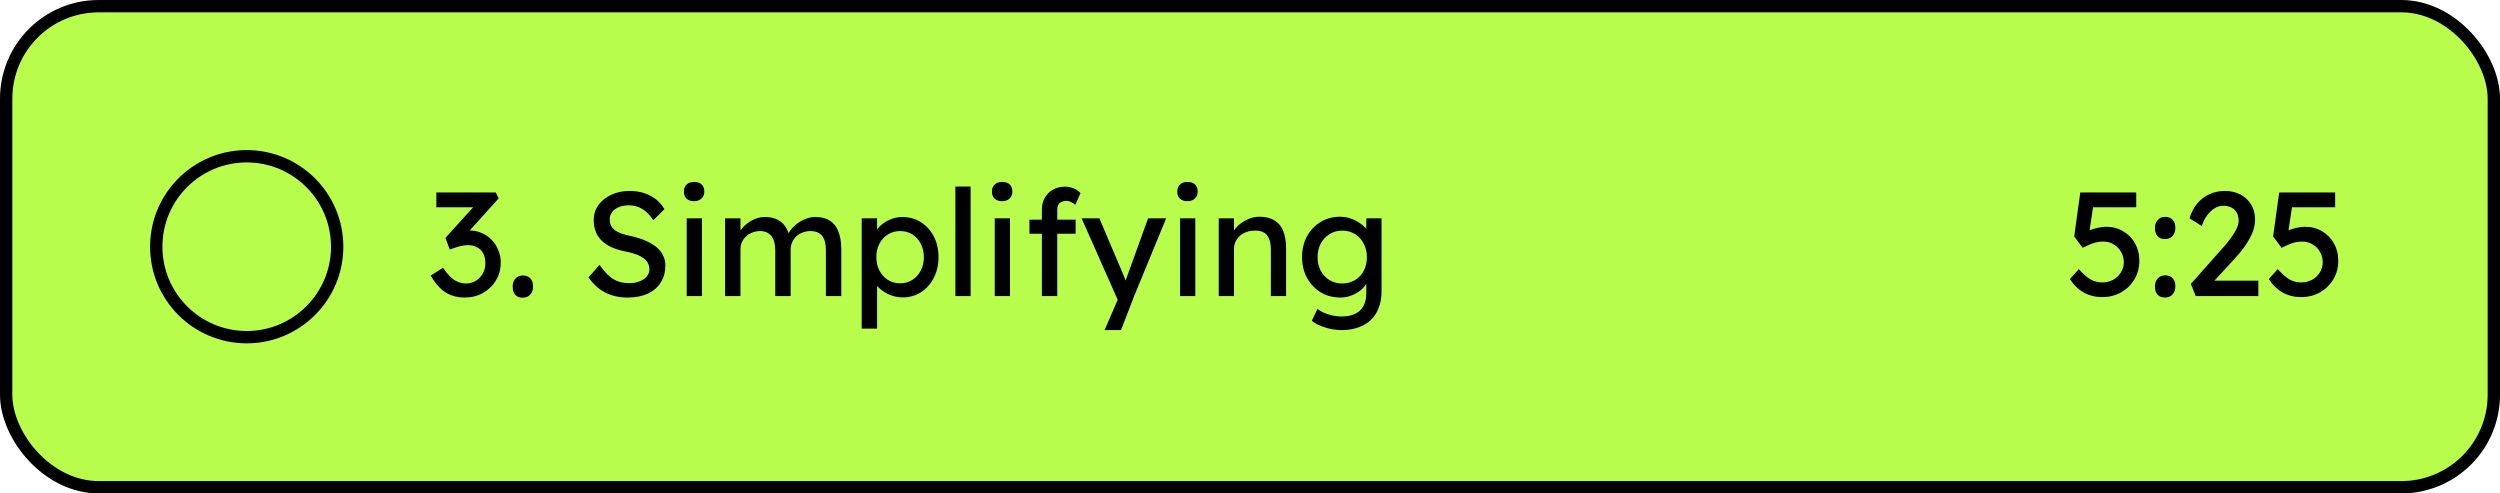 <svg width="304" height="60" viewBox="0 0 304 60" fill="none" xmlns="http://www.w3.org/2000/svg">
<rect x="0.75" y="0.75" width="302.5" height="58.5" rx="11.25" fill="#B9FD4C"/>
<path fill-rule="evenodd" clip-rule="evenodd" d="M30 19C36.074 19 41 23.925 41 30C41 36.075 36.074 41 30 41C23.925 41 19 36.075 19 30C19 23.925 23.925 19 30 19Z" stroke="black" stroke-width="1.5" stroke-linecap="round" stroke-linejoin="round"/>
<mask id="path-3-inside-1_28_161" fill="white">
<rect x="26" y="26" width="3" height="8" rx="1"/>
</mask>
<rect x="26" y="26" width="3" height="8" rx="1" stroke="black" stroke-width="3" stroke-linecap="round" stroke-linejoin="round" mask="url(#path-3-inside-1_28_161)"/>
<mask id="path-4-inside-2_28_161" fill="white">
<rect x="31" y="26" width="3" height="8" rx="1"/>
</mask>
<rect x="31" y="26" width="3" height="8" rx="1" stroke="black" stroke-width="3" stroke-linecap="round" stroke-linejoin="round" mask="url(#path-4-inside-2_28_161)"/>
<path d="M56.518 36.18C55.63 36.18 54.856 35.976 54.196 35.568C53.548 35.16 52.936 34.476 52.36 33.516L53.872 32.562C54.172 33.006 54.466 33.372 54.754 33.66C55.054 33.936 55.36 34.14 55.672 34.272C55.984 34.404 56.314 34.47 56.662 34.47C57.082 34.47 57.472 34.368 57.832 34.164C58.192 33.948 58.48 33.654 58.696 33.282C58.912 32.91 59.02 32.49 59.02 32.022C59.02 31.554 58.936 31.158 58.768 30.834C58.6 30.498 58.354 30.246 58.03 30.078C57.706 29.898 57.322 29.808 56.878 29.808C56.674 29.808 56.458 29.832 56.23 29.88C56.014 29.916 55.78 29.976 55.528 30.06C55.276 30.132 55 30.228 54.7 30.348L54.16 28.926L58.048 24.642L58.426 25.2H53.062V23.4H60.28L60.64 24.12L56.518 28.692L56.068 28.224C56.164 28.176 56.32 28.134 56.536 28.098C56.764 28.05 56.95 28.026 57.094 28.026C57.622 28.026 58.114 28.128 58.57 28.332C59.038 28.524 59.44 28.8 59.776 29.16C60.124 29.508 60.394 29.922 60.586 30.402C60.79 30.87 60.892 31.374 60.892 31.914C60.892 32.73 60.694 33.462 60.298 34.11C59.914 34.746 59.392 35.25 58.732 35.622C58.072 35.994 57.334 36.18 56.518 36.18ZM63.579 36.198C63.183 36.198 62.877 36.084 62.661 35.856C62.445 35.616 62.337 35.28 62.337 34.848C62.337 34.452 62.451 34.128 62.679 33.876C62.907 33.624 63.207 33.498 63.579 33.498C63.975 33.498 64.281 33.618 64.497 33.858C64.713 34.086 64.821 34.416 64.821 34.848C64.821 35.244 64.707 35.568 64.479 35.82C64.251 36.072 63.951 36.198 63.579 36.198ZM76.32 36.18C75.288 36.18 74.376 35.976 73.584 35.568C72.804 35.16 72.132 34.548 71.568 33.732L72.9 32.202C73.488 33.042 74.052 33.624 74.592 33.948C75.132 34.272 75.774 34.434 76.518 34.434C76.974 34.434 77.388 34.362 77.76 34.218C78.132 34.074 78.426 33.876 78.642 33.624C78.858 33.372 78.966 33.084 78.966 32.76C78.966 32.544 78.93 32.34 78.858 32.148C78.786 31.956 78.672 31.782 78.516 31.626C78.372 31.47 78.18 31.326 77.94 31.194C77.712 31.062 77.442 30.948 77.13 30.852C76.818 30.744 76.458 30.654 76.05 30.582C75.402 30.45 74.838 30.276 74.358 30.06C73.878 29.844 73.476 29.574 73.152 29.25C72.828 28.926 72.588 28.56 72.432 28.152C72.276 27.732 72.198 27.264 72.198 26.748C72.198 26.064 72.39 25.458 72.774 24.93C73.158 24.402 73.674 23.988 74.322 23.688C74.982 23.376 75.72 23.22 76.536 23.22C77.508 23.22 78.354 23.412 79.074 23.796C79.806 24.168 80.382 24.714 80.802 25.434L79.434 26.784C79.074 26.196 78.642 25.746 78.138 25.434C77.646 25.122 77.094 24.966 76.482 24.966C76.014 24.966 75.606 25.038 75.258 25.182C74.91 25.326 74.634 25.53 74.43 25.794C74.238 26.046 74.142 26.346 74.142 26.694C74.142 26.946 74.19 27.18 74.286 27.396C74.382 27.6 74.526 27.786 74.718 27.954C74.922 28.11 75.192 28.254 75.528 28.386C75.864 28.506 76.266 28.614 76.734 28.71C77.394 28.854 77.982 29.04 78.498 29.268C79.014 29.484 79.452 29.742 79.812 30.042C80.172 30.342 80.442 30.678 80.622 31.05C80.814 31.422 80.91 31.824 80.91 32.256C80.91 33.06 80.724 33.756 80.352 34.344C79.98 34.932 79.452 35.388 78.768 35.712C78.084 36.024 77.268 36.18 76.32 36.18ZM83.502 36V26.55H85.356V36H83.502ZM84.402 24.462C84.006 24.462 83.7 24.36 83.484 24.156C83.268 23.952 83.16 23.664 83.16 23.292C83.16 22.944 83.268 22.662 83.484 22.446C83.712 22.23 84.018 22.122 84.402 22.122C84.798 22.122 85.104 22.224 85.32 22.428C85.536 22.632 85.644 22.92 85.644 23.292C85.644 23.64 85.53 23.922 85.302 24.138C85.086 24.354 84.786 24.462 84.402 24.462ZM88.17 36V26.55H90.042V28.566L89.7 28.782C89.796 28.47 89.946 28.17 90.15 27.882C90.366 27.594 90.624 27.342 90.924 27.126C91.236 26.898 91.566 26.718 91.914 26.586C92.274 26.454 92.64 26.388 93.012 26.388C93.552 26.388 94.026 26.478 94.434 26.658C94.842 26.838 95.178 27.108 95.442 27.468C95.706 27.828 95.898 28.278 96.018 28.818L95.73 28.746L95.856 28.44C95.988 28.164 96.168 27.906 96.396 27.666C96.636 27.414 96.906 27.192 97.206 27C97.506 26.808 97.824 26.658 98.16 26.55C98.496 26.442 98.826 26.388 99.15 26.388C99.858 26.388 100.44 26.532 100.896 26.82C101.364 27.108 101.712 27.546 101.94 28.134C102.18 28.722 102.3 29.454 102.3 30.33V36H100.428V30.438C100.428 29.634 100.272 29.046 99.96 28.674C99.66 28.29 99.186 28.098 98.538 28.098C98.202 28.098 97.884 28.158 97.584 28.278C97.296 28.386 97.044 28.542 96.828 28.746C96.612 28.95 96.444 29.19 96.324 29.466C96.204 29.73 96.144 30.024 96.144 30.348V36H94.272V30.402C94.272 29.658 94.11 29.088 93.786 28.692C93.474 28.296 93.018 28.098 92.418 28.098C92.082 28.098 91.77 28.158 91.482 28.278C91.194 28.386 90.942 28.542 90.726 28.746C90.51 28.938 90.342 29.172 90.222 29.448C90.102 29.712 90.042 30 90.042 30.312V36H88.17ZM104.782 39.96V26.55H106.654V28.71L106.366 28.548C106.438 28.188 106.642 27.846 106.978 27.522C107.314 27.186 107.722 26.916 108.202 26.712C108.694 26.496 109.198 26.388 109.714 26.388C110.566 26.388 111.322 26.598 111.982 27.018C112.642 27.438 113.164 28.014 113.548 28.746C113.932 29.478 114.124 30.318 114.124 31.266C114.124 32.202 113.932 33.042 113.548 33.786C113.176 34.518 112.66 35.1 112 35.532C111.34 35.952 110.596 36.162 109.768 36.162C109.216 36.162 108.682 36.054 108.166 35.838C107.65 35.61 107.212 35.322 106.852 34.974C106.492 34.626 106.27 34.266 106.186 33.894L106.654 33.642V39.96H104.782ZM109.462 34.452C110.014 34.452 110.506 34.314 110.938 34.038C111.37 33.762 111.712 33.384 111.964 32.904C112.216 32.424 112.342 31.878 112.342 31.266C112.342 30.654 112.216 30.114 111.964 29.646C111.724 29.166 111.388 28.788 110.956 28.512C110.524 28.236 110.026 28.098 109.462 28.098C108.898 28.098 108.4 28.236 107.968 28.512C107.536 28.776 107.194 29.148 106.942 29.628C106.69 30.108 106.564 30.654 106.564 31.266C106.564 31.878 106.69 32.424 106.942 32.904C107.194 33.384 107.536 33.762 107.968 34.038C108.4 34.314 108.898 34.452 109.462 34.452ZM116.174 36V22.68H118.028V36H116.174ZM120.961 36V26.55H122.815V36H120.961ZM121.861 24.462C121.465 24.462 121.159 24.36 120.943 24.156C120.727 23.952 120.619 23.664 120.619 23.292C120.619 22.944 120.727 22.662 120.943 22.446C121.171 22.23 121.477 22.122 121.861 22.122C122.257 22.122 122.563 22.224 122.779 22.428C122.995 22.632 123.103 22.92 123.103 23.292C123.103 23.64 122.989 23.922 122.761 24.138C122.545 24.354 122.245 24.462 121.861 24.462ZM126.691 36V25.488C126.691 24.948 126.811 24.468 127.051 24.048C127.291 23.628 127.621 23.298 128.041 23.058C128.461 22.818 128.947 22.698 129.499 22.698C129.883 22.698 130.243 22.77 130.579 22.914C130.915 23.058 131.185 23.25 131.389 23.49L130.759 24.912C130.603 24.768 130.429 24.654 130.237 24.57C130.057 24.474 129.883 24.426 129.715 24.426C129.463 24.426 129.247 24.468 129.067 24.552C128.899 24.624 128.773 24.744 128.689 24.912C128.605 25.068 128.563 25.26 128.563 25.488V36H127.627C127.471 36 127.315 36 127.159 36C127.003 36 126.847 36 126.691 36ZM125.179 28.422V26.712H130.795V28.422H125.179ZM134.316 40.14L136.224 35.73L136.242 37.206L131.526 26.55H133.686L136.638 33.498C136.698 33.618 136.77 33.804 136.854 34.056C136.938 34.296 137.01 34.536 137.07 34.776L136.602 34.884C136.698 34.632 136.788 34.38 136.872 34.128C136.968 33.876 137.058 33.624 137.142 33.372L139.608 26.55H141.804L137.916 36L136.314 40.14H134.316ZM143.497 36V26.55H145.351V36H143.497ZM144.397 24.462C144.001 24.462 143.695 24.36 143.479 24.156C143.263 23.952 143.155 23.664 143.155 23.292C143.155 22.944 143.263 22.662 143.479 22.446C143.707 22.23 144.013 22.122 144.397 22.122C144.793 22.122 145.099 22.224 145.315 22.428C145.531 22.632 145.639 22.92 145.639 23.292C145.639 23.64 145.525 23.922 145.297 24.138C145.081 24.354 144.781 24.462 144.397 24.462ZM148.2 36V26.55H150.054V28.494L149.73 28.71C149.85 28.29 150.084 27.906 150.432 27.558C150.78 27.198 151.194 26.91 151.674 26.694C152.154 26.466 152.646 26.352 153.15 26.352C153.87 26.352 154.47 26.496 154.95 26.784C155.43 27.06 155.79 27.486 156.03 28.062C156.27 28.638 156.39 29.364 156.39 30.24V36H154.536V30.366C154.536 29.826 154.464 29.382 154.32 29.034C154.176 28.674 153.954 28.416 153.654 28.26C153.354 28.092 152.982 28.02 152.538 28.044C152.178 28.044 151.848 28.104 151.548 28.224C151.248 28.332 150.984 28.488 150.756 28.692C150.54 28.896 150.366 29.136 150.234 29.412C150.114 29.676 150.054 29.964 150.054 30.276V36H149.136C148.98 36 148.824 36 148.668 36C148.512 36 148.356 36 148.2 36ZM163.135 40.14C162.463 40.14 161.791 40.032 161.119 39.816C160.459 39.612 159.925 39.342 159.517 39.006L160.201 37.566C160.561 37.842 161.005 38.064 161.533 38.232C162.073 38.4 162.607 38.484 163.135 38.484C163.795 38.484 164.347 38.376 164.791 38.16C165.235 37.944 165.571 37.626 165.799 37.206C166.027 36.786 166.141 36.264 166.141 35.64V33.822L166.339 33.948C166.279 34.32 166.081 34.68 165.745 35.028C165.421 35.364 165.013 35.64 164.521 35.856C164.029 36.072 163.525 36.18 163.009 36.18C162.109 36.18 161.305 35.97 160.597 35.55C159.901 35.118 159.349 34.536 158.941 33.804C158.533 33.06 158.329 32.214 158.329 31.266C158.329 30.318 158.527 29.478 158.923 28.746C159.331 28.002 159.883 27.42 160.579 27C161.287 26.568 162.079 26.352 162.955 26.352C163.315 26.352 163.663 26.4 163.999 26.496C164.335 26.58 164.647 26.706 164.935 26.874C165.223 27.03 165.481 27.204 165.709 27.396C165.937 27.588 166.123 27.792 166.267 28.008C166.411 28.224 166.501 28.428 166.537 28.62L166.141 28.764V26.55H167.995V35.424C167.995 36.18 167.881 36.846 167.653 37.422C167.437 38.01 167.119 38.502 166.699 38.898C166.279 39.306 165.769 39.612 165.169 39.816C164.569 40.032 163.891 40.14 163.135 40.14ZM163.207 34.47C163.795 34.47 164.317 34.332 164.773 34.056C165.229 33.78 165.583 33.402 165.835 32.922C166.087 32.442 166.213 31.89 166.213 31.266C166.213 30.642 166.081 30.09 165.817 29.61C165.565 29.118 165.211 28.734 164.755 28.458C164.311 28.182 163.795 28.044 163.207 28.044C162.631 28.044 162.115 28.188 161.659 28.476C161.215 28.752 160.861 29.136 160.597 29.628C160.345 30.108 160.219 30.654 160.219 31.266C160.219 31.878 160.345 32.43 160.597 32.922C160.861 33.402 161.215 33.78 161.659 34.056C162.115 34.332 162.631 34.47 163.207 34.47Z" fill="black"/>
<path d="M255.626 36.126C254.798 36.126 254.048 35.94 253.376 35.568C252.704 35.184 252.146 34.638 251.702 33.93L252.782 32.724C253.346 33.348 253.838 33.774 254.258 34.002C254.678 34.23 255.134 34.344 255.626 34.344C256.118 34.344 256.562 34.236 256.958 34.02C257.354 33.804 257.666 33.51 257.894 33.138C258.134 32.766 258.254 32.352 258.254 31.896C258.254 31.416 258.14 30.99 257.912 30.618C257.696 30.234 257.402 29.934 257.03 29.718C256.658 29.49 256.238 29.376 255.77 29.376C255.542 29.376 255.326 29.394 255.122 29.43C254.918 29.454 254.672 29.52 254.384 29.628C254.096 29.736 253.718 29.904 253.25 30.132L252.224 28.746L252.962 23.4H259.766V25.2H254.186L254.564 24.858L253.97 28.854L253.52 28.332C253.64 28.212 253.844 28.098 254.132 27.99C254.42 27.87 254.738 27.774 255.086 27.702C255.446 27.618 255.788 27.576 256.112 27.576C256.88 27.576 257.564 27.756 258.164 28.116C258.776 28.464 259.256 28.95 259.604 29.574C259.964 30.198 260.144 30.912 260.144 31.716C260.144 32.544 259.946 33.294 259.55 33.966C259.154 34.626 258.614 35.154 257.93 35.55C257.246 35.934 256.478 36.126 255.626 36.126ZM263.282 36.18C262.886 36.18 262.58 36.066 262.364 35.838C262.148 35.598 262.04 35.262 262.04 34.83C262.04 34.434 262.154 34.11 262.382 33.858C262.61 33.606 262.91 33.48 263.282 33.48C263.678 33.48 263.984 33.6 264.2 33.84C264.416 34.068 264.524 34.398 264.524 34.83C264.524 35.226 264.41 35.55 264.182 35.802C263.954 36.054 263.654 36.18 263.282 36.18ZM263.282 29.07C262.886 29.07 262.58 28.956 262.364 28.728C262.148 28.488 262.04 28.152 262.04 27.72C262.04 27.324 262.154 27 262.382 26.748C262.61 26.496 262.91 26.37 263.282 26.37C263.678 26.37 263.984 26.49 264.2 26.73C264.416 26.958 264.524 27.288 264.524 27.72C264.524 28.116 264.41 28.44 264.182 28.692C263.954 28.944 263.654 29.07 263.282 29.07ZM267 36L266.406 34.524L270.258 30.186C270.462 29.97 270.672 29.724 270.888 29.448C271.116 29.16 271.332 28.866 271.536 28.566C271.74 28.266 271.902 27.972 272.022 27.684C272.154 27.384 272.22 27.102 272.22 26.838C272.22 26.454 272.142 26.13 271.986 25.866C271.842 25.59 271.626 25.38 271.338 25.236C271.062 25.092 270.726 25.02 270.33 25.02C269.982 25.02 269.64 25.122 269.304 25.326C268.968 25.53 268.662 25.818 268.386 26.19C268.11 26.562 267.894 26.994 267.738 27.486L266.244 26.55C266.448 25.854 266.754 25.26 267.162 24.768C267.582 24.264 268.08 23.88 268.656 23.616C269.244 23.352 269.88 23.22 270.564 23.22C271.272 23.22 271.902 23.37 272.454 23.67C273.006 23.958 273.438 24.366 273.75 24.894C274.062 25.41 274.218 26.01 274.218 26.694C274.218 27.042 274.17 27.402 274.074 27.774C273.978 28.134 273.822 28.512 273.606 28.908C273.402 29.304 273.138 29.724 272.814 30.168C272.49 30.6 272.1 31.062 271.644 31.554L268.782 34.668L268.422 34.128H274.614V36H267ZM279.813 36.126C278.986 36.126 278.236 35.94 277.563 35.568C276.892 35.184 276.334 34.638 275.89 33.93L276.97 32.724C277.534 33.348 278.026 33.774 278.446 34.002C278.866 34.23 279.322 34.344 279.813 34.344C280.306 34.344 280.75 34.236 281.146 34.02C281.542 33.804 281.854 33.51 282.082 33.138C282.322 32.766 282.442 32.352 282.442 31.896C282.442 31.416 282.328 30.99 282.1 30.618C281.884 30.234 281.59 29.934 281.218 29.718C280.846 29.49 280.426 29.376 279.958 29.376C279.73 29.376 279.514 29.394 279.31 29.43C279.106 29.454 278.86 29.52 278.572 29.628C278.284 29.736 277.906 29.904 277.438 30.132L276.412 28.746L277.15 23.4H283.954V25.2H278.374L278.752 24.858L278.158 28.854L277.708 28.332C277.828 28.212 278.032 28.098 278.32 27.99C278.608 27.87 278.926 27.774 279.274 27.702C279.634 27.618 279.976 27.576 280.3 27.576C281.068 27.576 281.752 27.756 282.352 28.116C282.964 28.464 283.444 28.95 283.792 29.574C284.152 30.198 284.332 30.912 284.332 31.716C284.332 32.544 284.134 33.294 283.738 33.966C283.342 34.626 282.802 35.154 282.118 35.55C281.434 35.934 280.666 36.126 279.813 36.126Z" fill="black"/>
<rect x="0.75" y="0.75" width="302.5" height="58.5" rx="11.25" stroke="black" stroke-width="1.5"/>
</svg>
